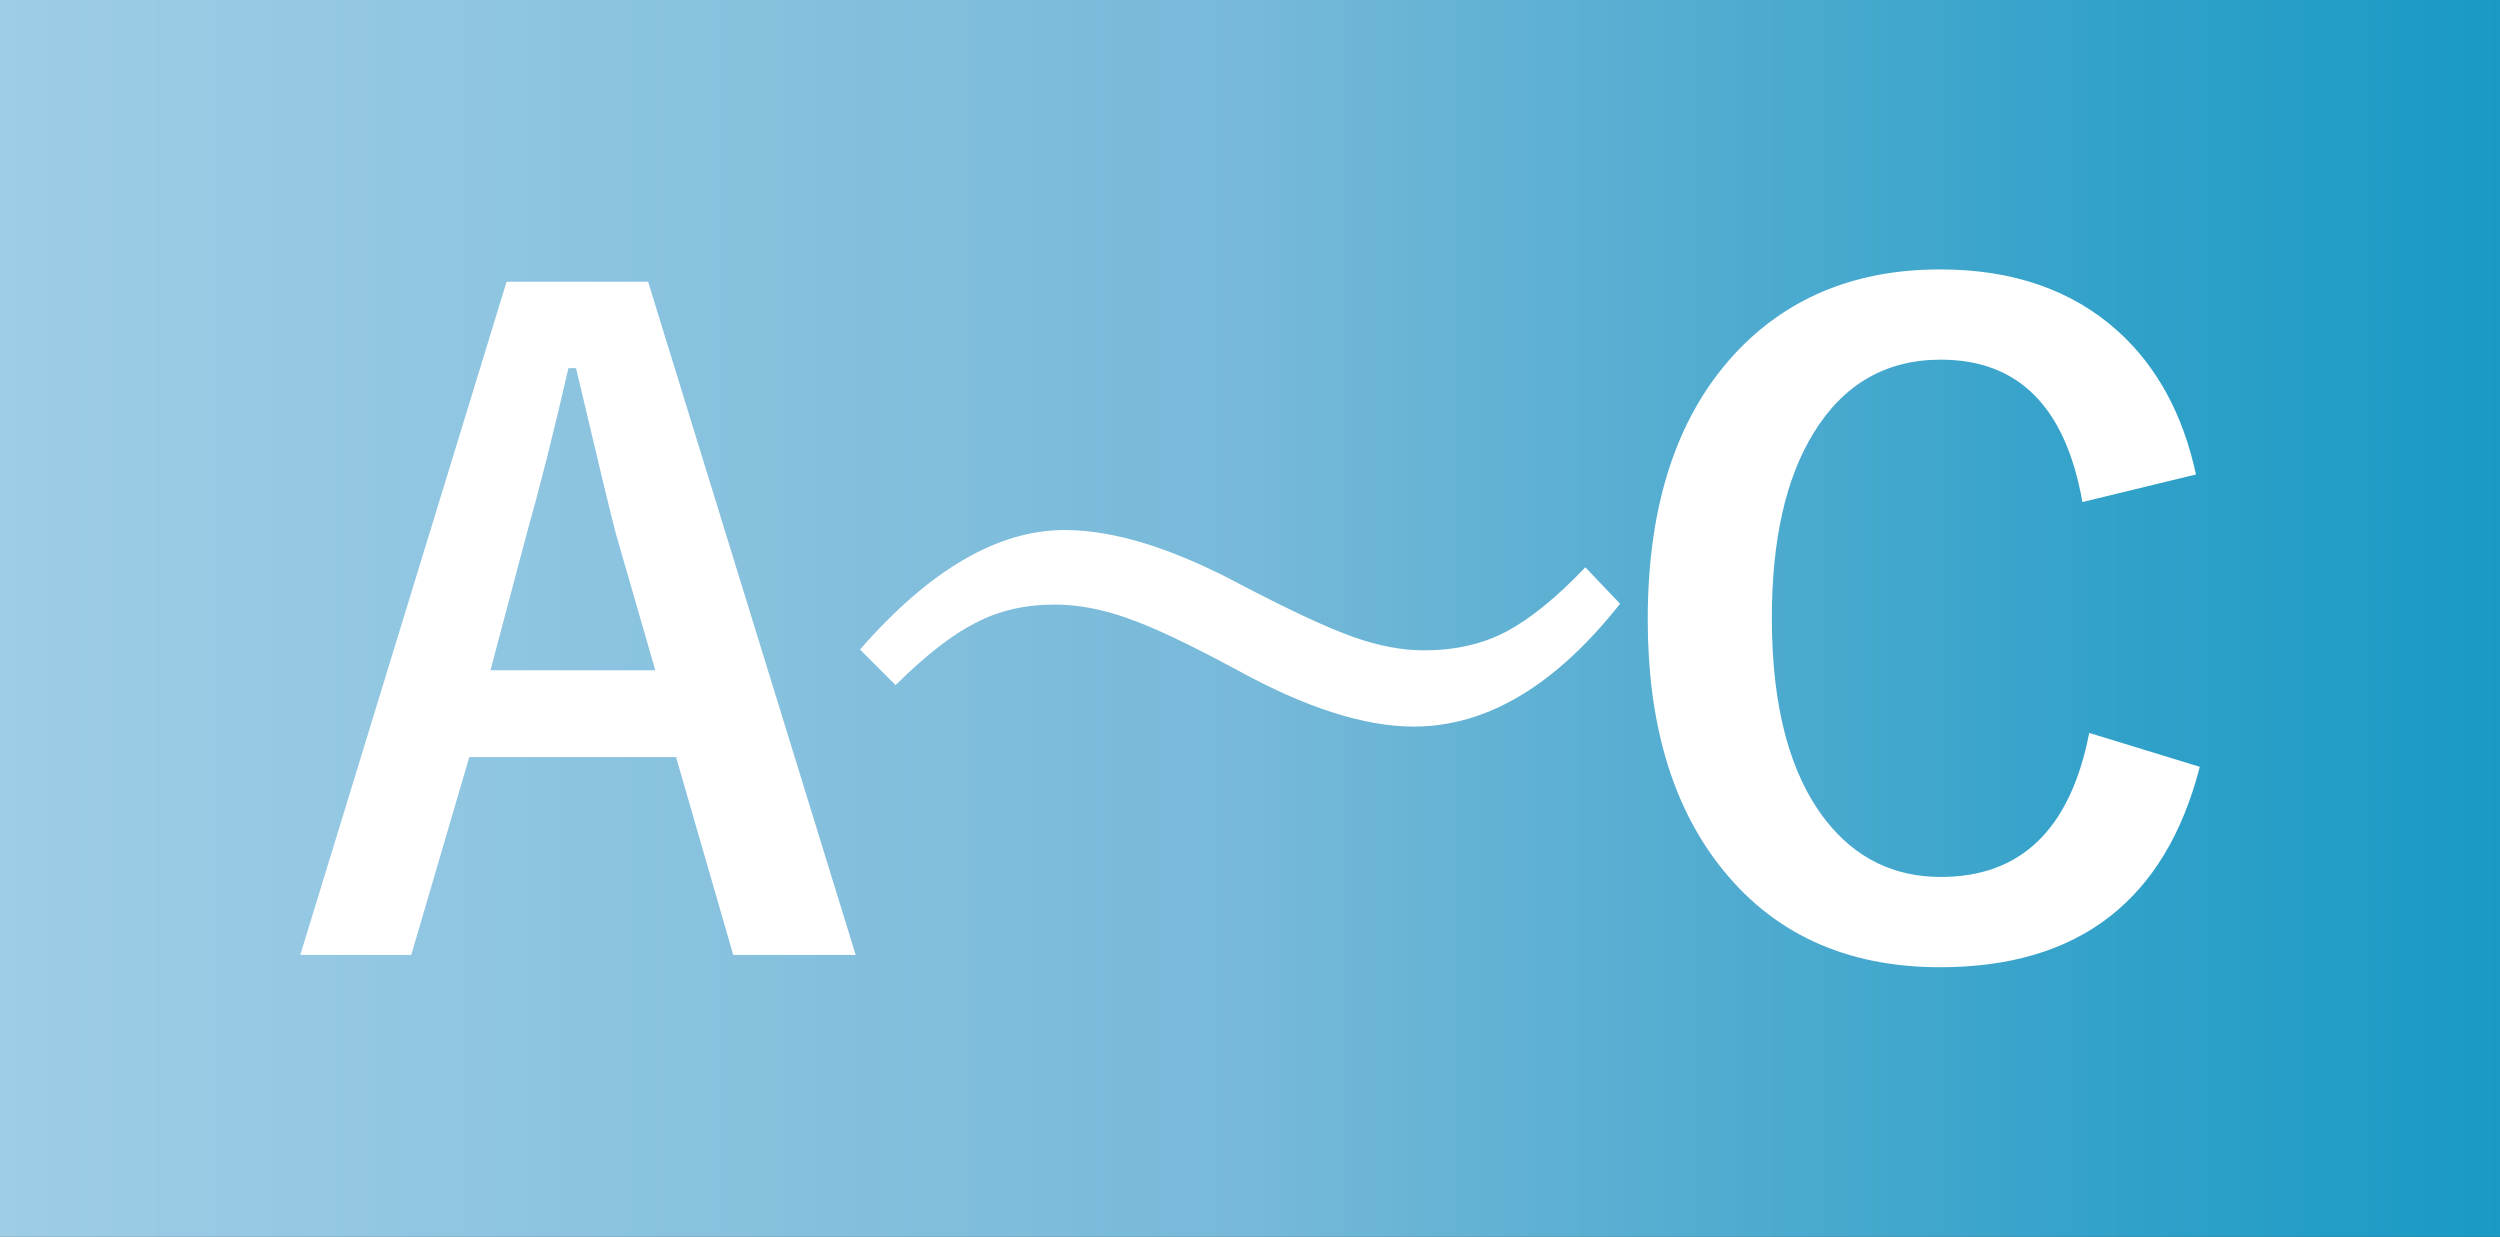 <?xml version="1.0" encoding="UTF-8"?><svg id="b" xmlns="http://www.w3.org/2000/svg" xmlns:xlink="http://www.w3.org/1999/xlink" viewBox="0 0 69.148 34.211"><rect x="0" y="0" width="69.148" height="34.211" fill="#333333" stroke="none"/><defs><linearGradient id="d" x1="0" y1="17.106" x2="69.148" y2="17.106" gradientUnits="userSpaceOnUse"><stop offset="0" stop-color="#9ecde6"/><stop offset=".5" stop-color="#77b9d9"/><stop offset=".548" stop-color="#6cb5d6"/><stop offset=".854" stop-color="#30a1c9"/><stop offset="1" stop-color="#199ac4"/></linearGradient></defs><g id="c"><polyline points="0 34.211 0 0 69.148 0 69.148 34.211" style="fill:url(#d);"/><path d="m17.926,7.792l5.742,18.621h-3.387l-1.582-5.473h-5.719l-1.605,5.473h-3.07L14.012,7.792h3.914Zm.199,10.746l-1.09-3.773c-.141-.531-.508-2.059-1.102-4.582h-.211c-.398,1.742-.781,3.262-1.148,4.559l-1.008,3.797h4.559Z" style="fill:#fff;"/><path d="m29.447,14.66c1.367,0,2.992.504,4.875,1.512,1.375.719,2.418,1.203,3.129,1.453.688.242,1.332.363,1.934.363.859,0,1.617-.172,2.273-.516.664-.352,1.395-.945,2.191-1.781l.961,1.008c-1.789,2.266-3.691,3.398-5.707,3.398-1.359,0-2.984-.52-4.875-1.559-1.328-.719-2.355-1.203-3.082-1.453-.688-.242-1.348-.363-1.98-.363-.82,0-1.555.172-2.203.516-.641.328-1.371.898-2.191,1.711l-.984-.984c1.922-2.203,3.809-3.305,5.66-3.305Z" style="fill:#fff;"/><path d="m60.738,13.124l-3.141.762c-.461-2.625-1.766-3.938-3.914-3.938-1.523,0-2.699.68-3.527,2.039-.766,1.25-1.148,2.953-1.148,5.109,0,2.453.496,4.316,1.488,5.59.82,1.047,1.883,1.57,3.188,1.57,2.219,0,3.586-1.328,4.102-3.984l3.059.938c-.953,3.695-3.348,5.543-7.184,5.543-2.625,0-4.668-.949-6.129-2.848-1.305-1.695-1.957-3.953-1.957-6.773,0-3.242.844-5.734,2.531-7.477,1.43-1.469,3.281-2.203,5.555-2.203,2.016,0,3.656.57,4.922,1.711,1.078.977,1.797,2.297,2.156,3.961Z" style="fill:#fff;"/></g></svg>